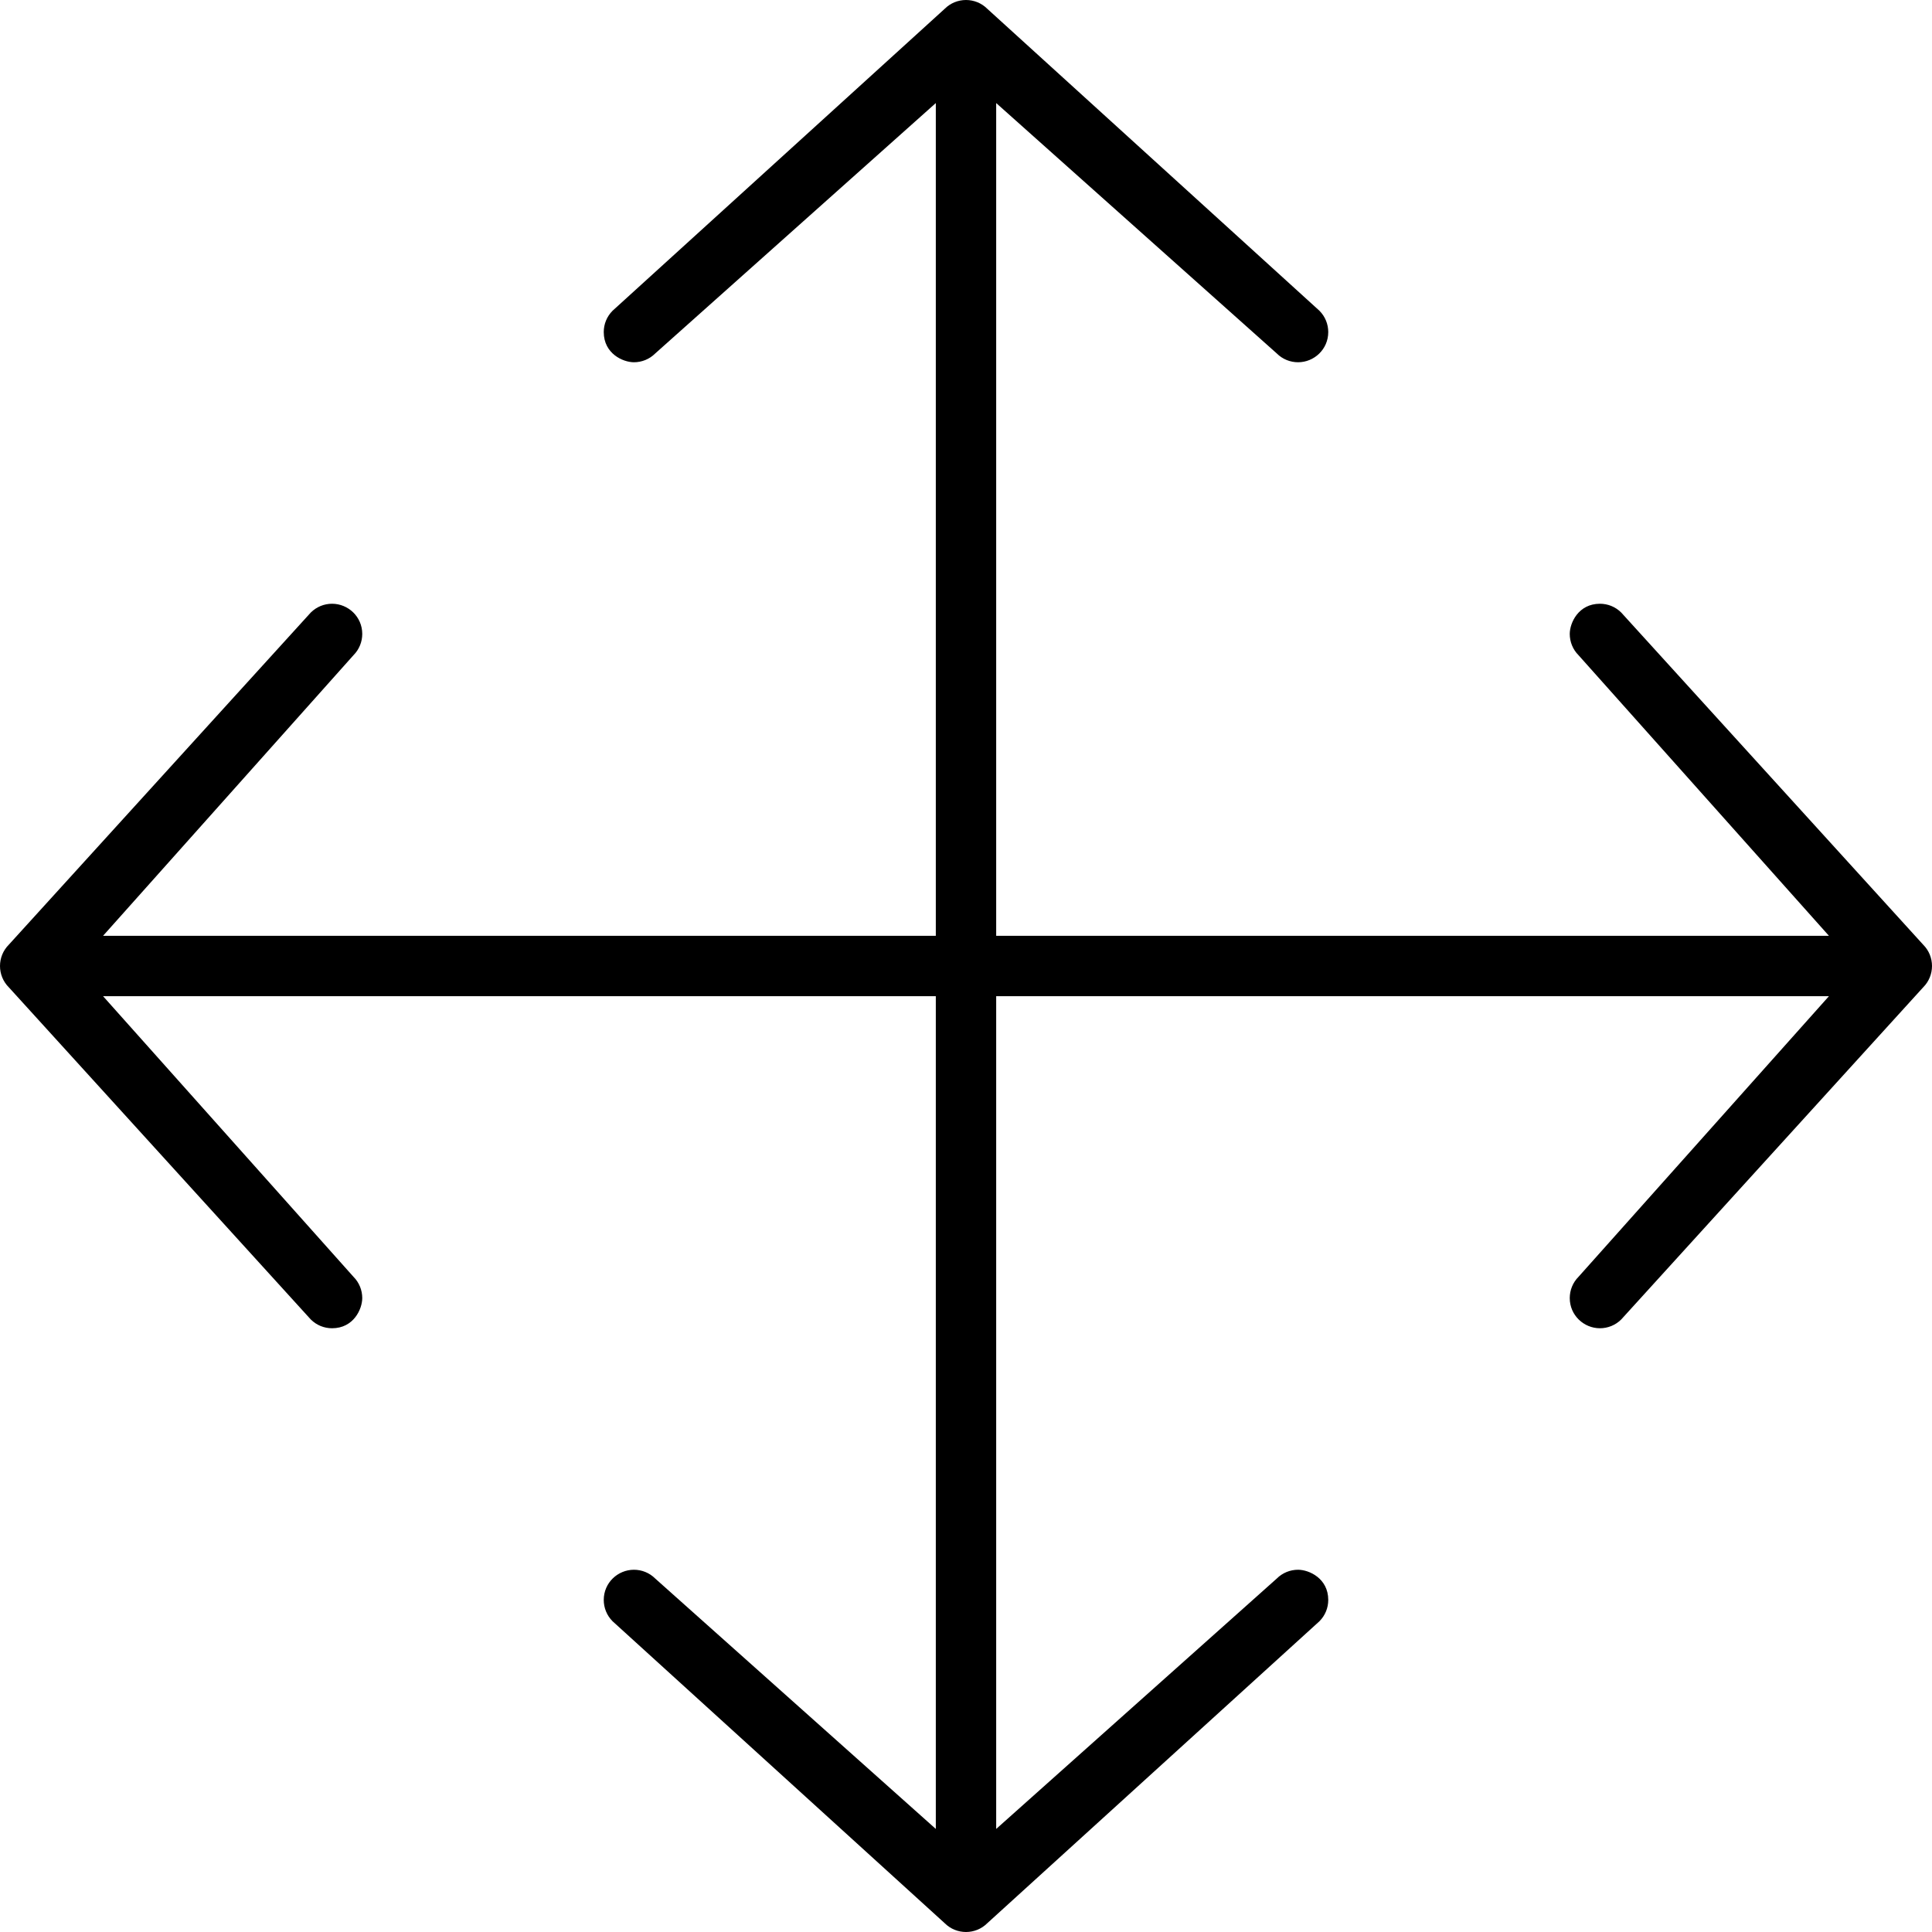 <svg xmlns="http://www.w3.org/2000/svg" viewBox="0 0 512 512"><!-- Font Awesome Pro 6.0.0-alpha2 by @fontawesome - https://fontawesome.com License - https://fontawesome.com/license (Commercial License) --><path d="M512 256C512 258.047 511.219 260.094 509.656 261.656L429.656 349.656C428.094 351.219 426.047 352 424 352C419.737 352 416 348.567 416 344C416 341.953 416.781 339.906 418.344 338.344L484.688 264H264V484.688L338.344 418.344C339.906 416.781 341.953 416 344 416C346.906 416 352 418.281 352 424C352 426.062 351.219 428.094 349.656 429.656L261.656 509.656C260.094 511.219 258.047 512 256 512S251.906 511.219 250.344 509.656L162.344 429.656C160.781 428.094 160 426.047 160 424C160 419.43 163.737 416 168 416C170.047 416 172.094 416.781 173.656 418.344L248 484.688V264H27.312L93.656 338.344C95.219 339.906 96 341.953 96 344C96 346.906 93.719 352 88 352C85.938 352 83.906 351.219 82.344 349.656L2.344 261.656C0.781 260.094 0 258.047 0 256S0.781 251.906 2.344 250.344L82.344 162.344C83.906 160.781 85.953 160 88 160C92.263 160 96 163.433 96 168C96 170.047 95.219 172.094 93.656 173.656L27.312 248H248V27.312L173.656 93.656C172.094 95.219 170.047 96 168 96C165.094 96 160 93.719 160 88C160 85.938 160.781 83.906 162.344 82.344L250.344 2.344C251.906 0.781 253.953 0 256 0S260.094 0.781 261.656 2.344L349.656 82.344C351.219 83.906 352 85.953 352 88C352 92.57 348.263 96 344 96C341.953 96 339.906 95.219 338.344 93.656L264 27.312V248H484.688L418.344 173.656C416.781 172.094 416 170.047 416 168C416 165.094 418.281 160 424 160C426.062 160 428.094 160.781 429.656 162.344L509.656 250.344C511.219 251.906 512 253.953 512 256Z "></path></svg>